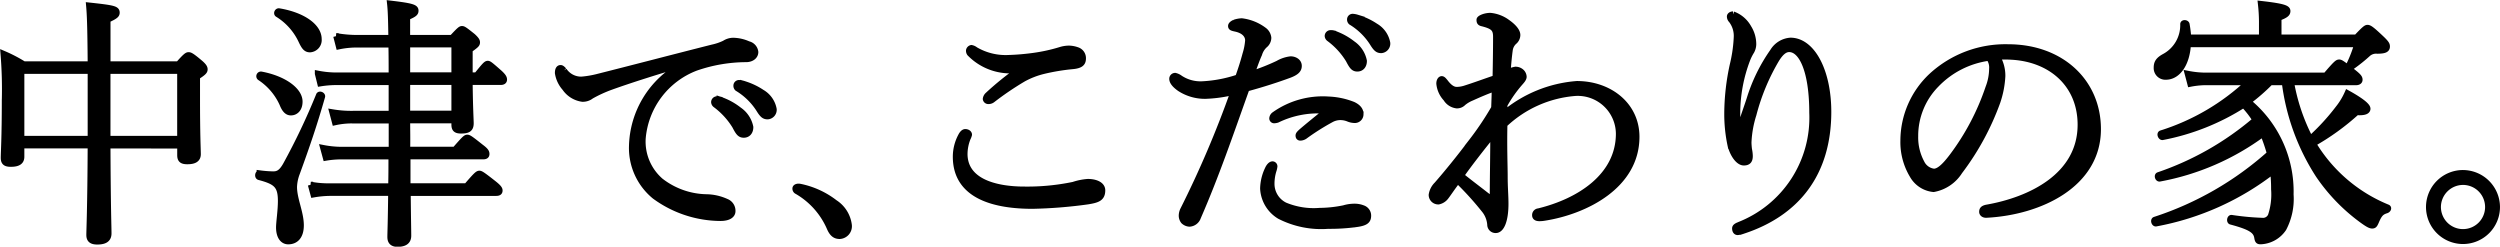 <svg xmlns="http://www.w3.org/2000/svg" width="208.418" height="20.562" viewBox="0 0 208.418 20.562">
  <g id="グループ_6649" data-name="グループ 6649" transform="translate(-353.675 -3211.633)" style="isolation: isolate">
    <path id="パス_209846" data-name="パス 209846" d="M362.634,3223.775c.022,5.3.087,6.764.087,7.332,0,.481-.306.679-.94.679-.482,0-.658-.175-.658-.547,0-.482.089-2.123.111-7.465h-5.779v.943c0,.415-.285.589-.875.589-.417,0-.592-.109-.592-.5,0-.437.088-1.663.088-4.771a36.455,36.455,0,0,0-.108-3.9,12.194,12.194,0,0,1,1.684.876h5.583c-.023-3.239-.067-4.18-.132-4.9,2.035.22,2.3.286,2.3.592,0,.174-.088.285-.766.591v3.721h5.909c.636-.723.745-.766.854-.766s.241.043.962.656c.329.285.373.417.373.525,0,.153-.088.264-.635.615v1.794c0,3.107.067,4.312.067,4.662,0,.415-.285.592-.876.592-.416,0-.592-.111-.592-.5v-.81Zm-1.4-6.216h-5.779v5.669h5.779Zm7.462,5.669v-5.669h-6.062v5.669Z" transform="translate(0 -0.017)" stroke="#000" stroke-width="0.5"/>
    <path id="パス_209847" data-name="パス 209847" d="M382.579,3219.687c-.657,2.3-1.27,4.095-2.1,6.371a3.539,3.539,0,0,0-.241,1.159c0,1.029.568,2.145.568,3.2,0,.919-.437,1.336-1.05,1.336-.437,0-.766-.394-.766-1.161,0-.437.153-1.4.153-2.21,0-1.313-.415-1.62-1.817-1.992-.131-.045-.088-.328.045-.307a9.682,9.682,0,0,0,1.115.087c.373,0,.679-.087,1.073-.787a55,55,0,0,0,2.758-5.8C382.36,3219.447,382.622,3219.557,382.579,3219.687Zm-5.079-1.838c1.883.351,3.2,1.314,3.2,2.255,0,.591-.328.9-.723.9-.284,0-.5-.2-.7-.7a5.149,5.149,0,0,0-1.883-2.211A.138.138,0,0,1,377.5,3217.849Zm1.488-5.274c1.97.328,3.306,1.268,3.306,2.319a.78.78,0,0,1-.723.853c-.306,0-.46-.174-.7-.676a5.161,5.161,0,0,0-1.992-2.255C378.769,3212.75,378.857,3212.552,378.988,3212.575Zm16.482,5.339c.657-.811.788-.962.919-.962.109,0,.241.11.985.765.306.285.373.417.373.548s-.088.2-.285.2h-2.583c.022,2.167.088,3.173.088,3.437,0,.482-.219.613-.81.613-.416,0-.548-.131-.548-.5v-.348h-3.939c0,.808.023,1.64,0,2.45h3.984c.788-.9.9-1.006,1.029-1.006s.284.108,1.138.787c.416.307.46.438.46.57s-.065.2-.284.2h-6.3v2.495h4.925c.809-.94.94-1.05,1.072-1.05.109,0,.284.11,1.2.832.415.329.481.459.481.57,0,.129-.066.2-.284.2h-7.375c.021,2.188.044,3.152.044,3.567,0,.459-.284.678-.9.678-.416,0-.59-.2-.59-.568s.044-1.292.066-3.678h-5.1a8.334,8.334,0,0,0-1.379.131l-.219-.81a7.935,7.935,0,0,0,1.6.131h5.1c.022-.832.022-1.663.022-2.495h-4.115a7.782,7.782,0,0,0-1.356.11l-.22-.811a8.2,8.2,0,0,0,1.576.153h4.136v-2.45h-3.2a6.619,6.619,0,0,0-1.531.153l-.22-.833a9.493,9.493,0,0,0,1.73.13h3.216v-2.648h-4.552a8.532,8.532,0,0,0-1.4.11l-.2-.811a8.139,8.139,0,0,0,1.6.153h4.552c0-.852,0-1.729-.021-2.582h-2.78a7.374,7.374,0,0,0-1.6.153l-.219-.853a10.411,10.411,0,0,0,1.817.153h2.78c-.022-1.556-.044-2.277-.109-2.868,1.86.219,2.123.328,2.123.591,0,.175-.066.284-.7.547v1.73h3.744c.634-.679.721-.745.832-.745s.218.066.9.613c.306.285.35.394.35.5,0,.153-.066.219-.613.613v2.144Zm-1.861-2.582h-3.939v2.582h3.939Zm-3.939,3.129v2.648h3.939v-2.648Z" transform="translate(-2.051 0)" stroke="#000" stroke-width="0.5"/>
    <path id="パス_209848" data-name="パス 209848" d="M414.914,3217.3c-1.991.592-4.093,1.247-5.865,1.883a11,11,0,0,0-1.62.744,1.122,1.122,0,0,1-.743.241,2.108,2.108,0,0,1-1.445-.9,2.448,2.448,0,0,1-.591-1.248c0-.283.088-.415.22-.415.087,0,.153.066.284.2a1.717,1.717,0,0,0,1.467.766,8.187,8.187,0,0,0,1.4-.241c2.867-.723,6.128-1.576,9.5-2.431a4.488,4.488,0,0,0,1.029-.349,1.338,1.338,0,0,1,.722-.219,3.2,3.2,0,0,1,1.247.286.762.762,0,0,1,.591.655c0,.307-.263.57-.723.592a12.942,12.942,0,0,0-4.246.723,6.907,6.907,0,0,0-4.421,5.886,4.347,4.347,0,0,0,1.488,3.546,6.42,6.42,0,0,0,3.809,1.357,4.163,4.163,0,0,1,1.663.372.81.81,0,0,1,.525.789c0,.328-.328.568-1.007.568a9.351,9.351,0,0,1-5.472-1.817,5.189,5.189,0,0,1-1.9-4.18,7.88,7.88,0,0,1,4.137-6.741Zm3.218,2.933a5.348,5.348,0,0,1,1.62.875,2.26,2.26,0,0,1,.941,1.423c0,.393-.219.634-.547.634-.306,0-.438-.174-.721-.721a6.32,6.32,0,0,0-1.621-1.774.3.3,0,0,1-.13-.218.244.244,0,0,1,.241-.242A.719.719,0,0,1,418.132,3220.229Zm1.97-1.314a5.59,5.59,0,0,1,1.554.723,2.036,2.036,0,0,1,.985,1.4.547.547,0,0,1-.5.591c-.263,0-.416-.087-.722-.591a5.507,5.507,0,0,0-1.8-1.751.279.279,0,0,1-.087-.219.22.22,0,0,1,.219-.219A1.591,1.591,0,0,1,420.1,3218.915Z" transform="translate(-4.465 -0.3)" stroke="#000" stroke-width="0.5"/>
    <path id="パス_209849" data-name="パス 209849" d="M426.737,3228.413a7.017,7.017,0,0,1,2.914,1.332,2.594,2.594,0,0,1,1.171,1.884.815.815,0,0,1-.764.888c-.354,0-.6-.161-.816-.64a6.5,6.5,0,0,0-2.736-3.09.238.238,0,0,1-.142-.23C426.365,3228.432,426.559,3228.378,426.737,3228.413Z" transform="translate(-6.378 -1.21)" stroke="#000" stroke-width="0.5"/>
    <path id="パス_209850" data-name="パス 209850" d="M444.322,3223.22a1.265,1.265,0,0,1-.109.285,3.642,3.642,0,0,0-.264,1.315c0,2.276,2.495,2.976,5.012,2.976a18.909,18.909,0,0,0,4.071-.394,4.861,4.861,0,0,1,1.2-.242c.613,0,1.2.22,1.2.7,0,.656-.394.787-1.2.919a38.526,38.526,0,0,1-4.619.372c-2.933,0-6.39-.7-6.39-4.093a3.667,3.667,0,0,1,.437-1.73c.088-.174.218-.327.35-.327C444.169,3223,444.322,3223.09,444.322,3223.22Zm4.093-5.406a4.7,4.7,0,0,1-4.027-1.378.369.369,0,0,1-.066-.241.26.26,0,0,1,.2-.2.746.746,0,0,1,.327.153,5,5,0,0,0,2.78.678,19.507,19.507,0,0,0,2.057-.174,14.193,14.193,0,0,0,2.276-.5,2.459,2.459,0,0,1,.7-.108,2.181,2.181,0,0,1,.678.129.7.7,0,0,1,.482.679c0,.372-.153.591-.875.656a17.393,17.393,0,0,0-2.386.394,6.87,6.87,0,0,0-1.708.657,25.179,25.179,0,0,0-2.582,1.751.531.531,0,0,1-.35.108.211.211,0,0,1-.2-.175.532.532,0,0,1,.175-.328,24.44,24.44,0,0,1,2.539-2.057Z" transform="translate(-9.864 -0.359)" stroke="#000" stroke-width="0.5"/>
    <path id="パス_209851" data-name="パス 209851" d="M471.83,3217.038a2.713,2.713,0,0,1,1.05-.351c.307,0,.678.177.678.549,0,.349-.263.546-.766.744-1.007.371-2.21.766-3.589,1.138-1.4,3.917-2.517,7.2-4.05,10.724a.8.8,0,0,1-.7.547.752.752,0,0,1-.5-.218.745.745,0,0,1-.153-.482,1.167,1.167,0,0,1,.109-.438,85.216,85.216,0,0,0,4.2-9.849,11.108,11.108,0,0,1-2.342.329,3.838,3.838,0,0,1-2.124-.613c-.284-.2-.635-.5-.635-.81a.243.243,0,0,1,.241-.241,1.131,1.131,0,0,1,.417.2,3.085,3.085,0,0,0,1.86.5,10.991,10.991,0,0,0,2.976-.57c.262-.743.438-1.291.613-1.947a5,5,0,0,0,.219-1.138c0-.439-.328-.832-1.051-.985-.328-.067-.372-.11-.372-.22s.153-.219.306-.284a2.114,2.114,0,0,1,.591-.108,3.877,3.877,0,0,1,1.838.742.9.9,0,0,1,.372.636.8.8,0,0,1-.306.612,1.662,1.662,0,0,0-.46.745c-.219.48-.416,1.072-.635,1.663A17.926,17.926,0,0,0,471.83,3217.038Zm-.548,10.024a2,2,0,0,0,1.116,1.8,6.242,6.242,0,0,0,2.912.459,10.289,10.289,0,0,0,2.013-.219,3.079,3.079,0,0,1,.9-.13,1.874,1.874,0,0,1,.679.13.648.648,0,0,1,.438.613c0,.395-.175.591-.941.7a16.03,16.03,0,0,1-2.386.153,7.614,7.614,0,0,1-4.05-.811,2.837,2.837,0,0,1-1.379-2.3,3.93,3.93,0,0,1,.394-1.621c.088-.2.241-.394.395-.394a.167.167,0,0,1,.153.174,1.818,1.818,0,0,1-.088.372A3.743,3.743,0,0,0,471.282,3227.061Zm4.312-6.105a7.755,7.755,0,0,0-3.831.766.984.984,0,0,1-.24.045.158.158,0,0,1-.177-.155.412.412,0,0,1,.177-.306,6.97,6.97,0,0,1,4.508-1.269,6.2,6.2,0,0,1,2.058.437c.416.2.635.462.613.81a.475.475,0,0,1-.525.459,1.386,1.386,0,0,1-.482-.108,1.8,1.8,0,0,0-.591-.132,1.61,1.61,0,0,0-.854.2,19.517,19.517,0,0,0-2.21,1.4.7.7,0,0,1-.35.111c-.109,0-.153-.067-.153-.177,0-.087.088-.174.2-.283.5-.439,1.4-1.162,1.882-1.555C475.79,3221.043,475.79,3220.977,475.594,3220.956Zm.832-6.435a5.363,5.363,0,0,1,1.62.875,2.259,2.259,0,0,1,.94,1.423c0,.393-.219.636-.546.636-.306,0-.439-.176-.722-.723a6.272,6.272,0,0,0-1.62-1.771.3.3,0,0,1-.131-.219.243.243,0,0,1,.241-.241A.781.781,0,0,1,476.426,3214.521Zm1.97-1.314a5.592,5.592,0,0,1,1.554.723,2.042,2.042,0,0,1,.985,1.4.547.547,0,0,1-.5.589c-.262,0-.415-.087-.721-.589a5.5,5.5,0,0,0-1.795-1.753.275.275,0,0,1-.088-.217.219.219,0,0,1,.219-.219A1.555,1.555,0,0,1,478.4,3213.206Z" transform="translate(-11.606 -0.108)" stroke="#000" stroke-width="0.5"/>
    <path id="パス_209852" data-name="パス 209852" d="M492.766,3221.209a10.721,10.721,0,0,1,6.062-2.472c2.715,0,4.969,1.751,4.969,4.4,0,4.07-4.225,6.195-7.639,6.742a2.8,2.8,0,0,1-.438.043c-.262,0-.372-.088-.372-.241a.306.306,0,0,1,.284-.327c3.436-.832,6.7-2.955,6.7-6.48a3.43,3.43,0,0,0-3.634-3.392,9.669,9.669,0,0,0-5.909,2.626c-.044,1.861.022,3.525.022,4.312,0,.964.066,1.576.066,2.3,0,1.358-.329,2.19-.81,2.19a.444.444,0,0,1-.46-.437,2.208,2.208,0,0,0-.525-1.291,25.289,25.289,0,0,0-2.189-2.407c-.5.655-.766,1.072-.986,1.357a1.024,1.024,0,0,1-.612.394.548.548,0,0,1-.57-.547,1.525,1.525,0,0,1,.438-.854c.766-.874,1.861-2.21,2.824-3.5a24.983,24.983,0,0,0,1.948-2.889c.022-.547.044-1.16.044-1.642-.591.2-1.248.482-1.927.789a2.711,2.711,0,0,0-.7.415.7.7,0,0,1-.546.219,1.2,1.2,0,0,1-.876-.568,2.121,2.121,0,0,1-.568-1.248c0-.24.108-.372.2-.372s.175.11.285.24c.329.438.636.657.964.657a2.349,2.349,0,0,0,.678-.108c.832-.264,1.532-.525,2.561-.877.022-1.005.043-2.386.043-3.435,0-.678-.219-.9-1.181-1.138-.176-.045-.2-.132-.2-.285,0-.131.46-.329.9-.329a2.839,2.839,0,0,1,1.423.548c.437.306.832.7.832,1.052a.729.729,0,0,1-.263.546,1.147,1.147,0,0,0-.372.721c-.067.483-.131,1.139-.175,1.84a2.453,2.453,0,0,1,.657-.219.725.725,0,0,1,.416.129.591.591,0,0,1,.263.461c0,.153-.153.328-.306.5a10.507,10.507,0,0,0-1.291,1.838Zm-1.6,6.72c.285.219.416.306.5.306.109,0,.153-.131.153-.327,0-1.291.043-3.261.043-5.035-.9,1.095-2.123,2.672-2.691,3.5C489.877,3226.944,490.49,3227.4,491.169,3227.929Z" transform="translate(-13.695 -0.099)" stroke="#000" stroke-width="0.5"/>
    <path id="パス_209853" data-name="パス 209853" d="M514.794,3222.469c.241-.854.526-1.6.811-2.474a14.067,14.067,0,0,1,1.948-3.982,1.864,1.864,0,0,1,1.466-.9c1.795,0,3.152,2.517,3.152,5.931,0,5.165-2.648,8.45-7.091,9.915a1.877,1.877,0,0,1-.46.11c-.175,0-.219-.176-.219-.306s.131-.2.327-.285a9.6,9.6,0,0,0,6.107-9.347c0-3.5-.875-5.318-1.926-5.318-.416,0-.744.351-1.05.832a17.654,17.654,0,0,0-1.926,4.618,8.878,8.878,0,0,0-.416,2.342,5.691,5.691,0,0,0,.043.57,2.941,2.941,0,0,1,.067.546c0,.349-.109.547-.5.547s-.854-.547-1.094-1.379a12.441,12.441,0,0,1-.285-2.714,19.294,19.294,0,0,1,.46-4.049,11.865,11.865,0,0,0,.329-2.278,2.154,2.154,0,0,0-.438-1.445.431.431,0,0,1-.132-.306c0-.087.109-.174.263-.174a2.448,2.448,0,0,1,1.292,1.116,2.592,2.592,0,0,1,.394,1.358,1.253,1.253,0,0,1-.153.589,4.136,4.136,0,0,0-.351.7,12.642,12.642,0,0,0-.832,4.508,5.592,5.592,0,0,0,.132,1.271Z" transform="translate(-16.076 -0.089)" stroke="#000" stroke-width="0.5"/>
    <path id="パス_209854" data-name="パス 209854" d="M538.1,3218.333a7.85,7.85,0,0,1-.415,2.145,21.9,21.9,0,0,1-3.152,5.8,3.254,3.254,0,0,1-2.167,1.466,2.254,2.254,0,0,1-1.751-1.138,5.345,5.345,0,0,1-.766-2.889,7.407,7.407,0,0,1,2.386-5.428,9.087,9.087,0,0,1,6.348-2.364c4.4,0,7.485,2.867,7.485,6.828,0,4.6-4.794,6.9-9.28,7.137-.241.021-.372-.111-.372-.242,0-.175.066-.283.372-.349,3.655-.635,7.836-2.648,7.836-6.917,0-3.328-2.43-5.493-5.779-5.668a10.258,10.258,0,0,0-1.182,0A3.053,3.053,0,0,1,538.1,3218.333Zm-5.492.679a6.1,6.1,0,0,0-1.774,4.333,4.461,4.461,0,0,0,.525,2.209,1.319,1.319,0,0,0,1.03.745c.393,0,.853-.372,1.532-1.271a20.305,20.305,0,0,0,3.02-5.733,4.477,4.477,0,0,0,.306-1.576,1.351,1.351,0,0,0-.263-.919A7.48,7.48,0,0,0,532.606,3219.013Z" transform="translate(-17.494 -0.353)" stroke="#000" stroke-width="0.5"/>
    <path id="パス_209855" data-name="パス 209855" d="M562.463,3218.489a16.259,16.259,0,0,1-1.859,1.62,9.678,9.678,0,0,1,3.545,7.748,5.281,5.281,0,0,1-.59,2.824,2.408,2.408,0,0,1-1.9,1.072c-.176,0-.241-.023-.285-.284-.088-.592-.481-.9-2.189-1.358-.132-.021-.088-.327.044-.306a22.072,22.072,0,0,0,2.56.241.708.708,0,0,0,.723-.437,5.626,5.626,0,0,0,.262-2.188,11.8,11.8,0,0,0-.087-1.534,22.609,22.609,0,0,1-9.762,4.378c-.131.022-.22-.262-.088-.306a26.789,26.789,0,0,0,9.588-5.516,14.993,14.993,0,0,0-.57-1.663,20.853,20.853,0,0,1-8.625,3.744c-.13.021-.218-.241-.087-.285a24.644,24.644,0,0,0,8.077-4.6,7.927,7.927,0,0,0-.985-1.269,19.255,19.255,0,0,1-6.764,2.693c-.13.021-.242-.262-.109-.306a18.862,18.862,0,0,0,7.288-4.268H557.3a7.116,7.116,0,0,0-1.51.131l-.219-.832a7.943,7.943,0,0,0,1.729.153h9.784c.876-1.027.985-1.094,1.116-1.094.11,0,.241.067,1.2.831.438.351.5.459.5.613,0,.108-.088.2-.306.2h-5.407a16.335,16.335,0,0,0,1.6,4.727,18.361,18.361,0,0,0,2.321-2.517,5.8,5.8,0,0,0,.787-1.291c1.073.591,1.663,1.051,1.663,1.291,0,.219-.284.327-.9.285a20.076,20.076,0,0,1-3.633,2.625,12.915,12.915,0,0,0,6.194,5.318c.132.045.045.2-.087.243-.416.131-.592.284-.875.962-.109.242-.153.306-.306.306s-.35-.109-.722-.371a15.256,15.256,0,0,1-3.743-3.831,18.435,18.435,0,0,1-2.823-7.748Zm-.7-3.722v-1.355a13.845,13.845,0,0,0-.088-1.446c1.948.219,2.21.372,2.21.591,0,.2-.109.33-.744.57v1.641h6.5c.679-.721.811-.809.919-.809.153,0,.351.131,1.161.9.437.415.46.525.46.656,0,.24-.176.35-.81.35a1.033,1.033,0,0,0-.766.241,13.236,13.236,0,0,1-1.336,1.073c-.109.087-.284-.043-.219-.153a11.064,11.064,0,0,0,.657-1.706H555.591c-.088,1.64-.854,2.714-1.838,2.714a.724.724,0,0,1-.766-.768c0-.393.153-.634.635-.9a2.977,2.977,0,0,0,1.576-2.715c0-.131.263-.11.284.022a10.162,10.162,0,0,1,.132,1.094Z" transform="translate(-19.514 -0.004)" stroke="#000" stroke-width="0.5"/>
    <path id="パス_209856" data-name="パス 209856" d="M584.57,3230.247a2.834,2.834,0,1,1-2.824-2.823A2.848,2.848,0,0,1,584.57,3230.247Zm-4.924,0a2.091,2.091,0,1,0,2.1-2.081A2.1,2.1,0,0,0,579.646,3230.247Z" transform="translate(-22.728 -1.366)" stroke="#000" stroke-width="0.5"/>
  </g>
</svg>
